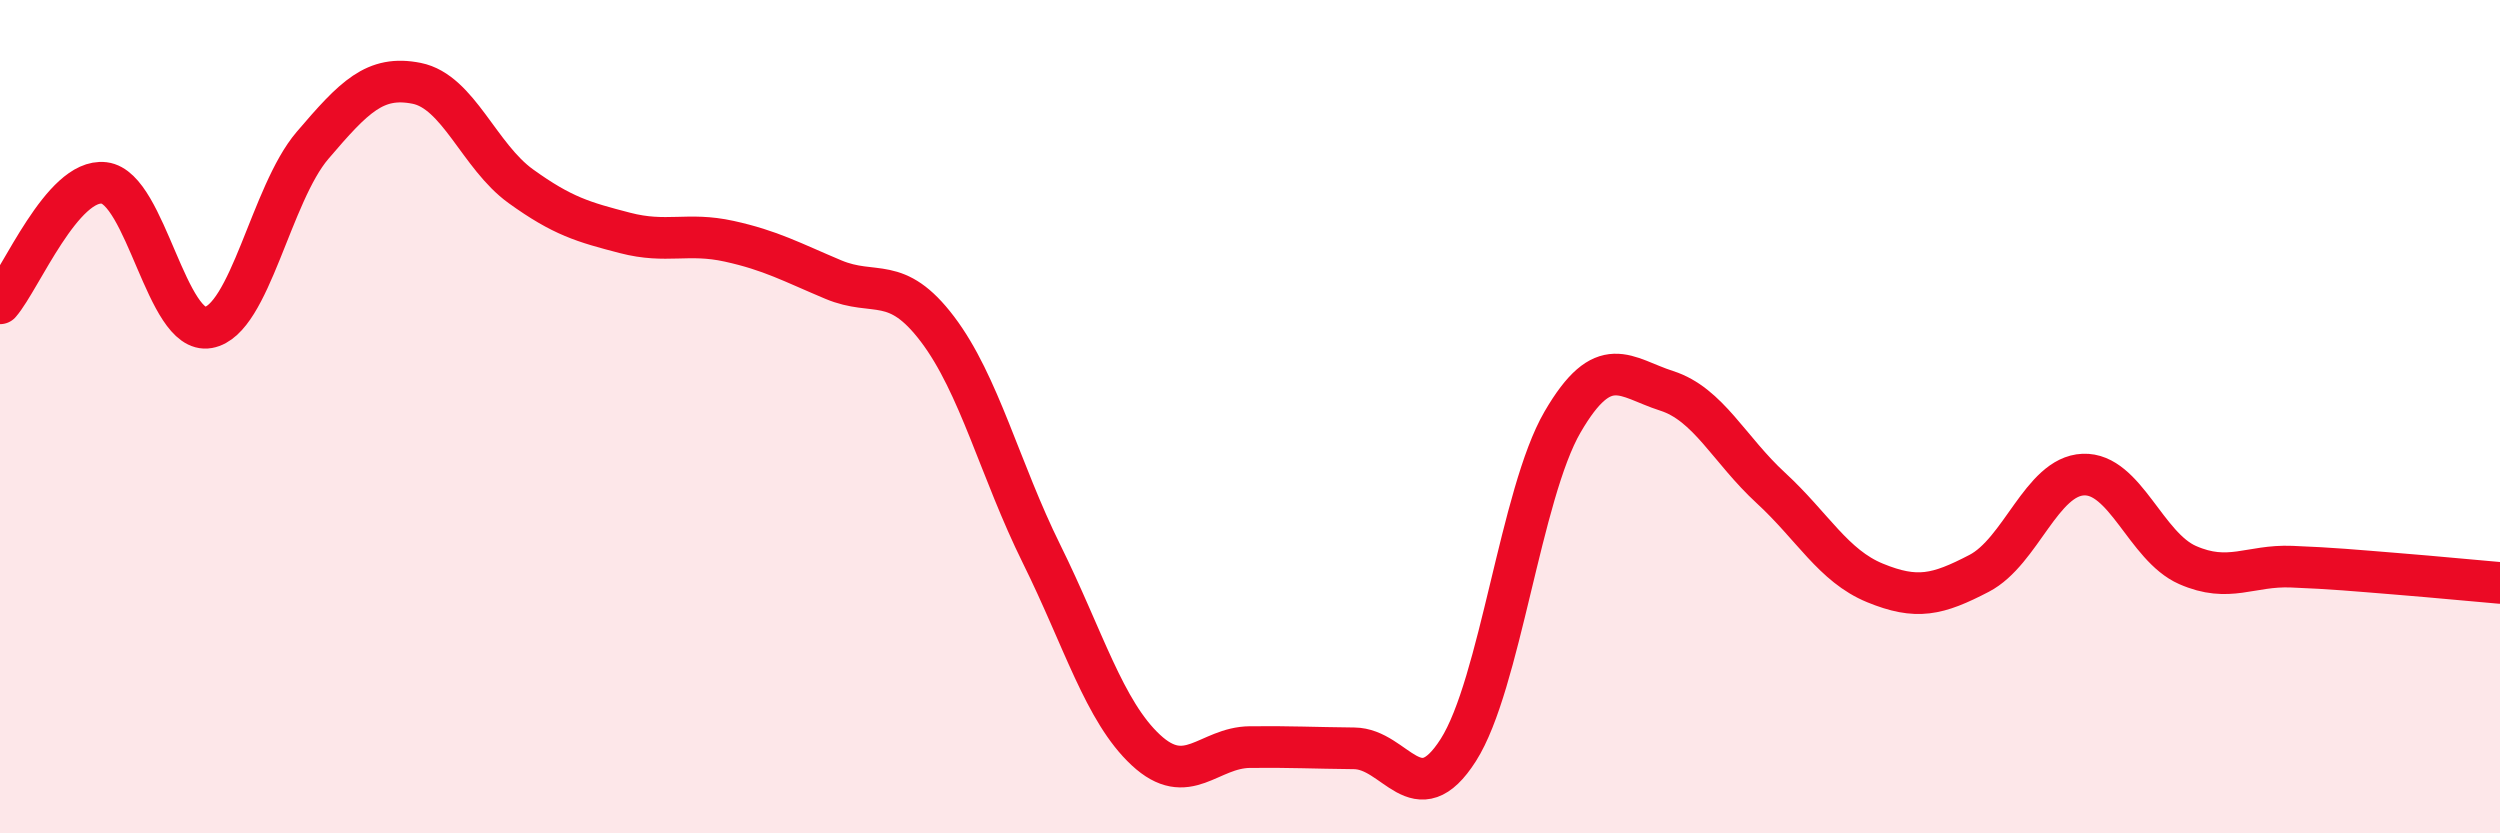 
    <svg width="60" height="20" viewBox="0 0 60 20" xmlns="http://www.w3.org/2000/svg">
      <path
        d="M 0,7.28 C 0.5,6.7 1.5,4.27 2.5,4.39 C 3.5,4.51 4,8.04 5,7.86 C 6,7.68 6.5,4.66 7.5,3.49 C 8.5,2.32 9,1.8 10,2 C 11,2.2 11.5,3.75 12.5,4.47 C 13.5,5.19 14,5.33 15,5.59 C 16,5.85 16.5,5.57 17.5,5.79 C 18.5,6.01 19,6.29 20,6.71 C 21,7.13 21.5,6.58 22.5,7.9 C 23.5,9.22 24,11.28 25,13.3 C 26,15.32 26.5,17.07 27.5,18 C 28.5,18.93 29,17.94 30,17.93 C 31,17.92 31.5,17.95 32.5,17.96 C 33.5,17.97 34,19.57 35,18 C 36,16.43 36.5,11.85 37.5,10.13 C 38.5,8.41 39,9.06 40,9.38 C 41,9.7 41.5,10.79 42.5,11.71 C 43.5,12.63 44,13.58 45,13.99 C 46,14.4 46.5,14.28 47.5,13.76 C 48.5,13.24 49,11.43 50,11.39 C 51,11.35 51.5,13.12 52.5,13.56 C 53.5,14 54,13.56 55,13.6 C 56,13.64 56.5,13.69 57.5,13.77 C 58.5,13.85 59.5,13.95 60,13.99L60 20L0 20Z"
        fill="#EB0A25"
        opacity="0.1"
        stroke-linecap="round"
        stroke-linejoin="round"
      />
      <path
        d="M 0,7.28 C 0.5,6.7 1.5,4.27 2.5,4.39 C 3.5,4.51 4,8.04 5,7.86 C 6,7.68 6.5,4.66 7.5,3.49 C 8.5,2.32 9,1.8 10,2 C 11,2.2 11.5,3.75 12.5,4.47 C 13.5,5.19 14,5.33 15,5.59 C 16,5.85 16.5,5.57 17.5,5.79 C 18.5,6.01 19,6.29 20,6.71 C 21,7.13 21.5,6.58 22.5,7.9 C 23.5,9.22 24,11.28 25,13.3 C 26,15.32 26.5,17.07 27.5,18 C 28.5,18.93 29,17.94 30,17.93 C 31,17.92 31.5,17.95 32.5,17.96 C 33.5,17.97 34,19.57 35,18 C 36,16.43 36.5,11.85 37.5,10.13 C 38.5,8.41 39,9.06 40,9.38 C 41,9.7 41.5,10.79 42.5,11.71 C 43.5,12.63 44,13.58 45,13.99 C 46,14.4 46.5,14.28 47.5,13.76 C 48.5,13.24 49,11.43 50,11.39 C 51,11.35 51.5,13.12 52.5,13.56 C 53.5,14 54,13.56 55,13.6 C 56,13.64 56.5,13.69 57.5,13.77 C 58.5,13.85 59.5,13.95 60,13.99"
        stroke="#EB0A25"
        stroke-width="1"
        fill="none"
        stroke-linecap="round"
        stroke-linejoin="round"
      />
    </svg>
  